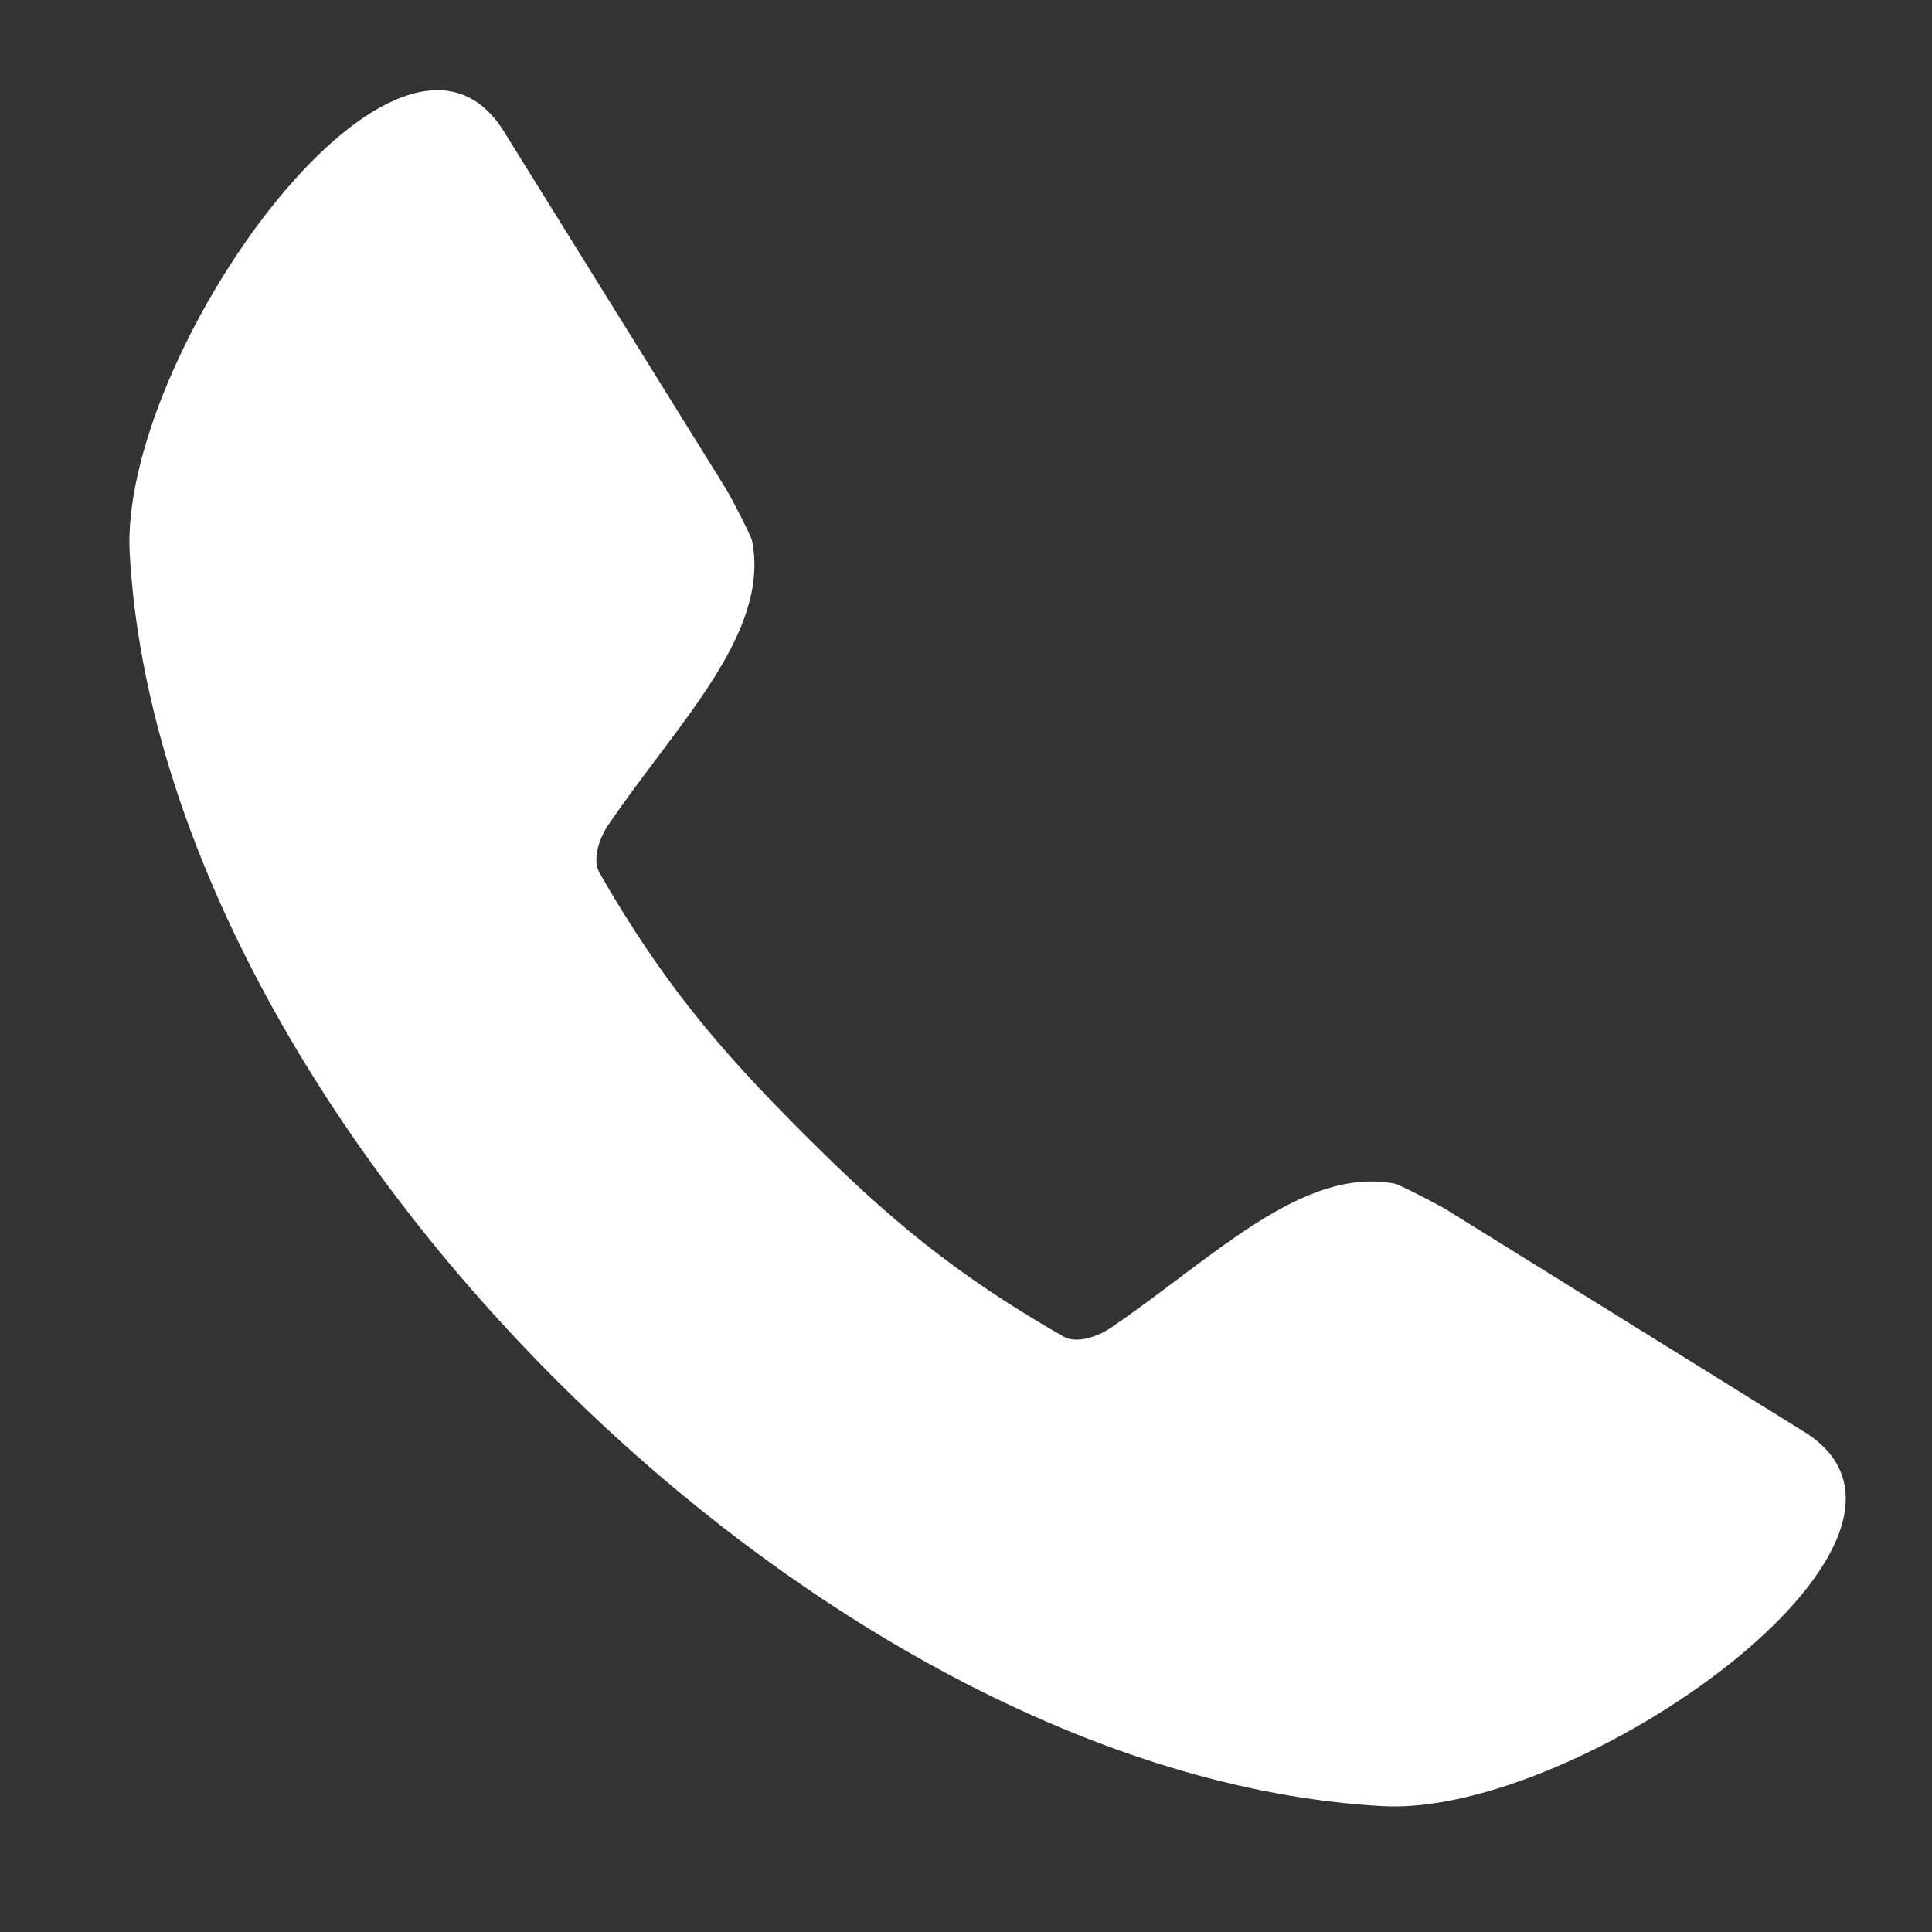 <svg width="14" height="14" viewBox="0 0 14 14" fill="none" xmlns="http://www.w3.org/2000/svg">
<rect x="0" y="0" width="14" height="14" fill="#333333" stroke="none"/>
<path fill-rule="evenodd" clip-rule="evenodd" d="M0.94 4.011C0.861 2.597 2.851 -0.227 3.632 0.922C3.634 0.925 3.636 0.928 3.638 0.931L5.266 3.551C5.288 3.586 5.444 3.882 5.451 3.923C5.578 4.594 4.912 5.237 4.407 5.979C4.344 6.072 4.289 6.227 4.344 6.325C4.796 7.111 5.202 7.594 5.818 8.21C6.434 8.827 6.917 9.233 7.704 9.684C7.802 9.741 7.956 9.685 8.049 9.622C8.791 9.117 9.435 8.451 10.106 8.577C10.146 8.585 10.443 8.741 10.477 8.763L13.097 10.39C13.101 10.393 13.104 10.394 13.107 10.397C14.255 11.178 11.432 13.168 10.018 13.088C7.971 12.975 5.759 11.729 4.029 9.999C2.3 8.27 1.054 6.058 0.94 4.01L0.94 4.011Z" fill="white"/>
</svg>

